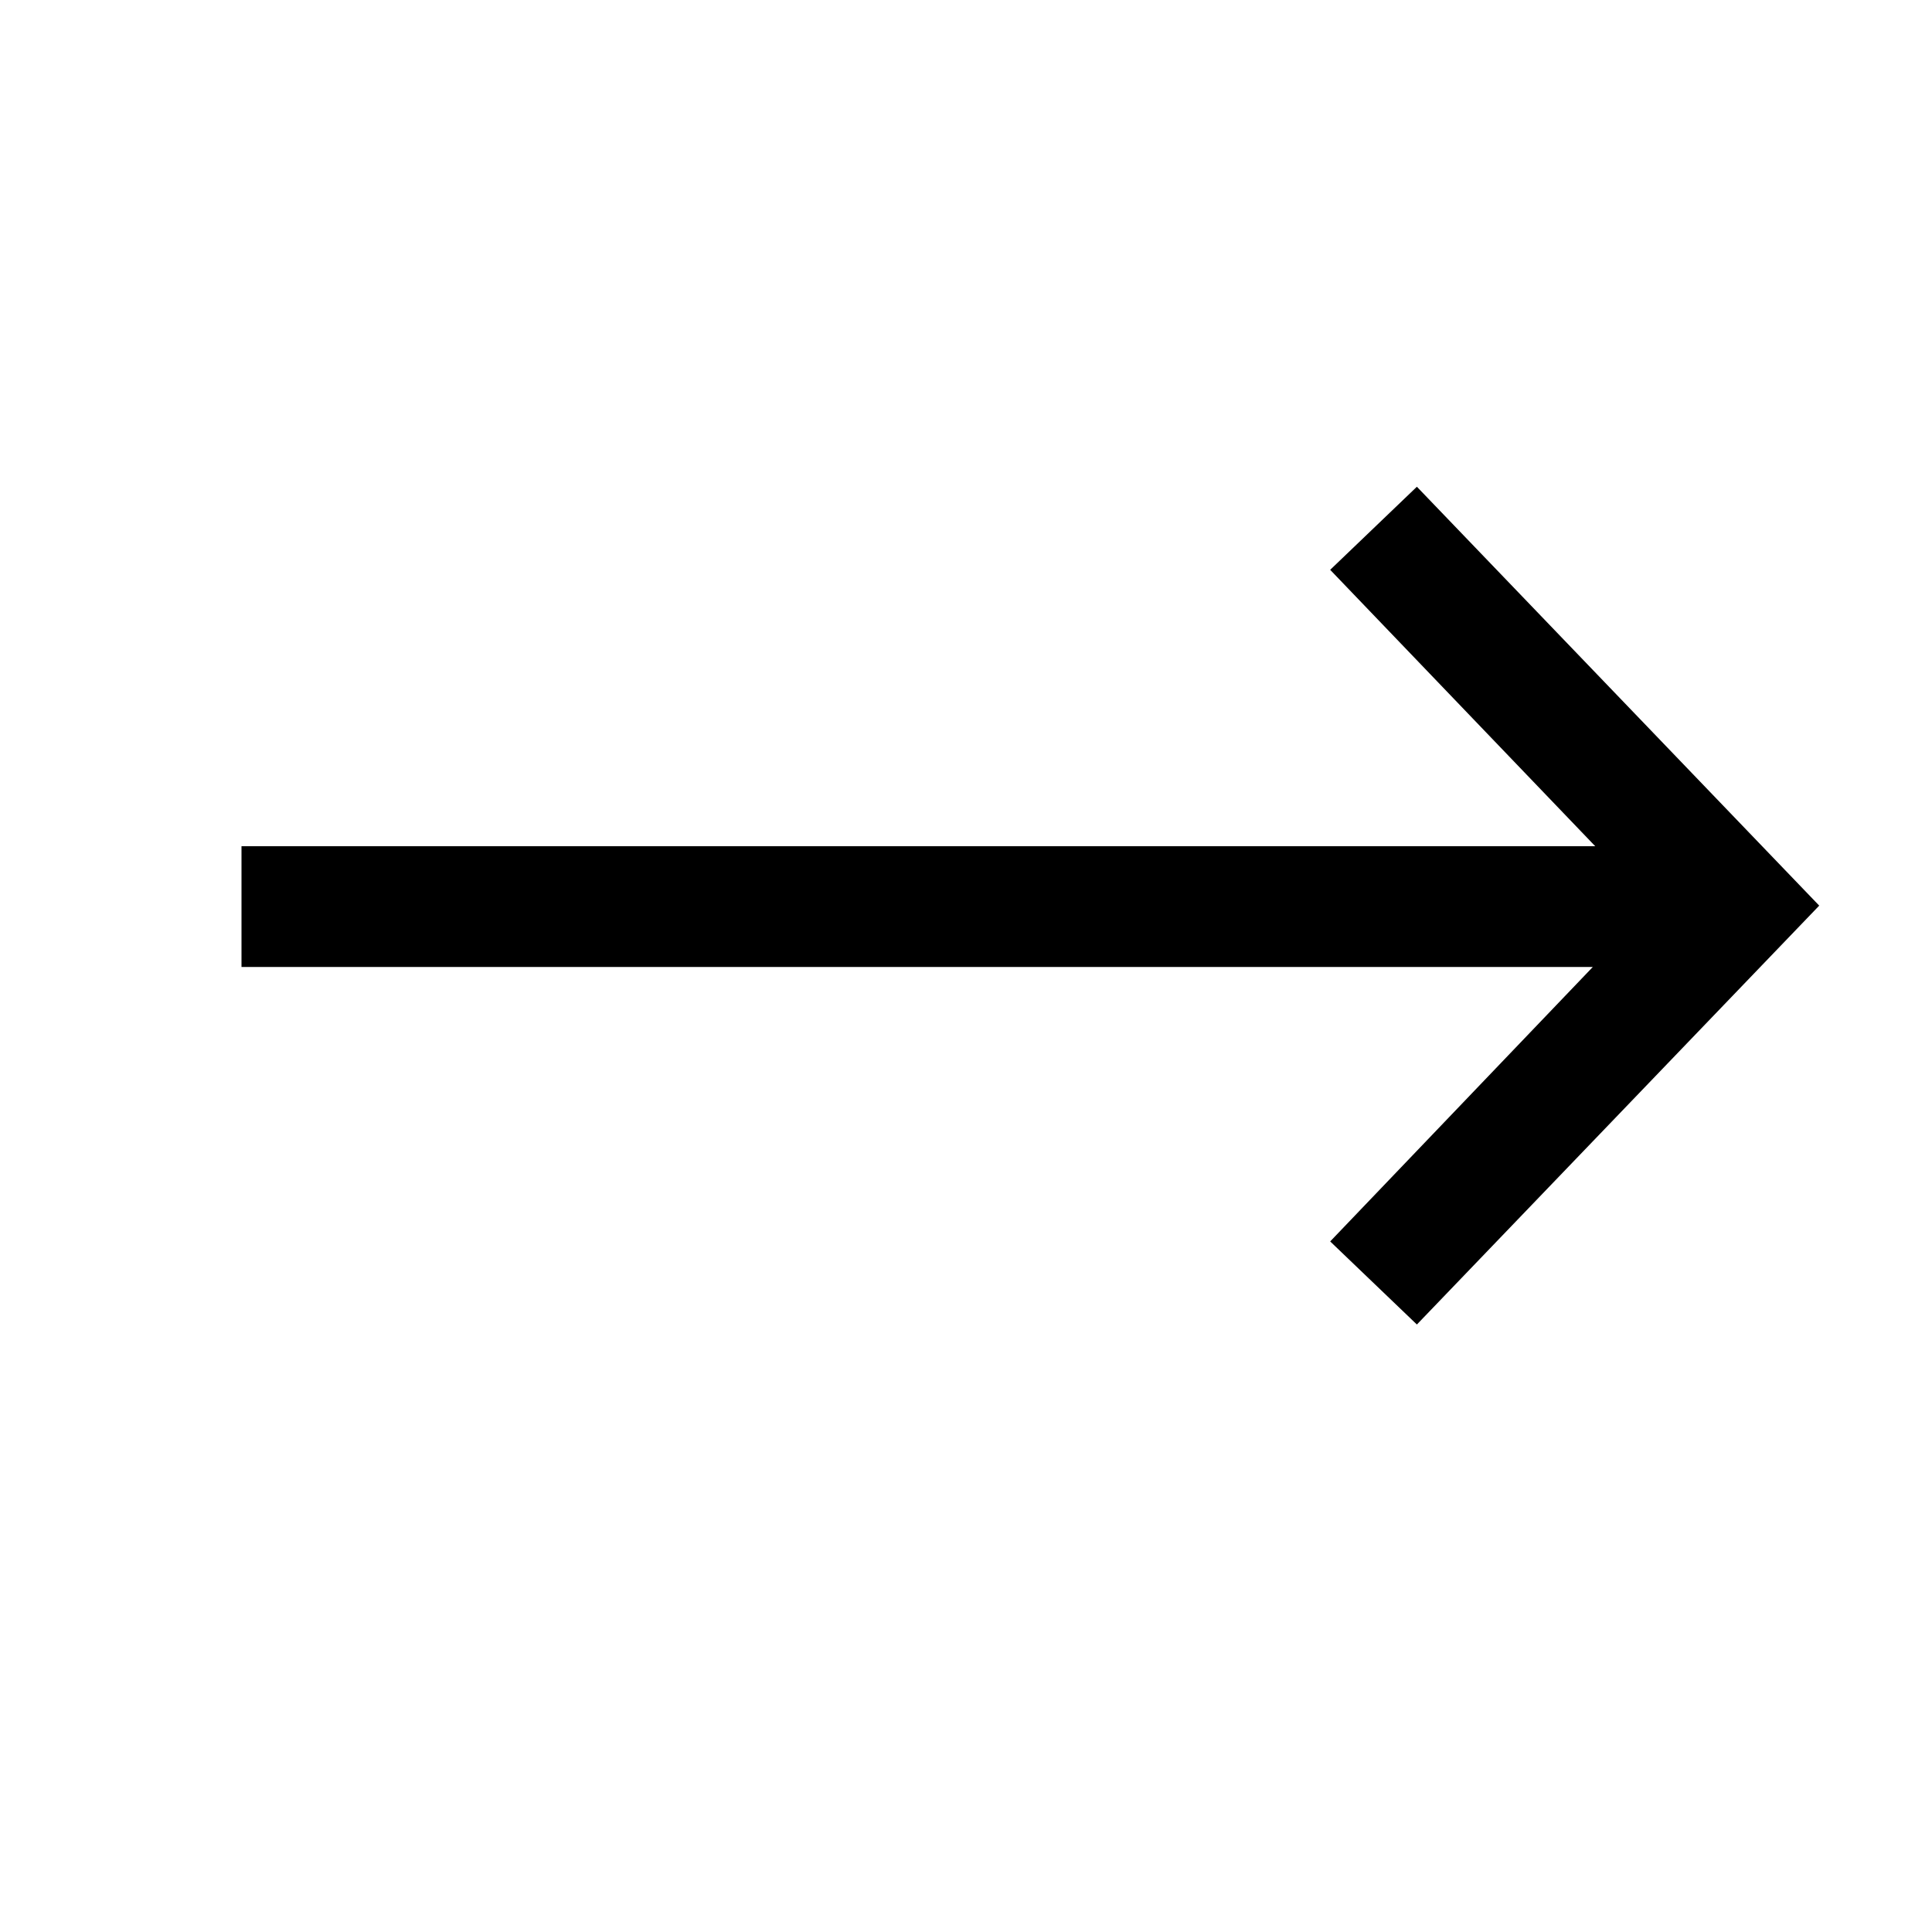 <svg fill="#000000" xmlns="http://www.w3.org/2000/svg"  viewBox="0 0 16 16" width="16px" height="16px"><path d="M 11.734 4.031 L 11.016 4.719 L 13.211 7.008 L 2 7.008 L 2 8.008 L 13.191 8.008 L 11.016 10.281 L 11.734 10.969 L 15.066 7.5 Z"/></svg>